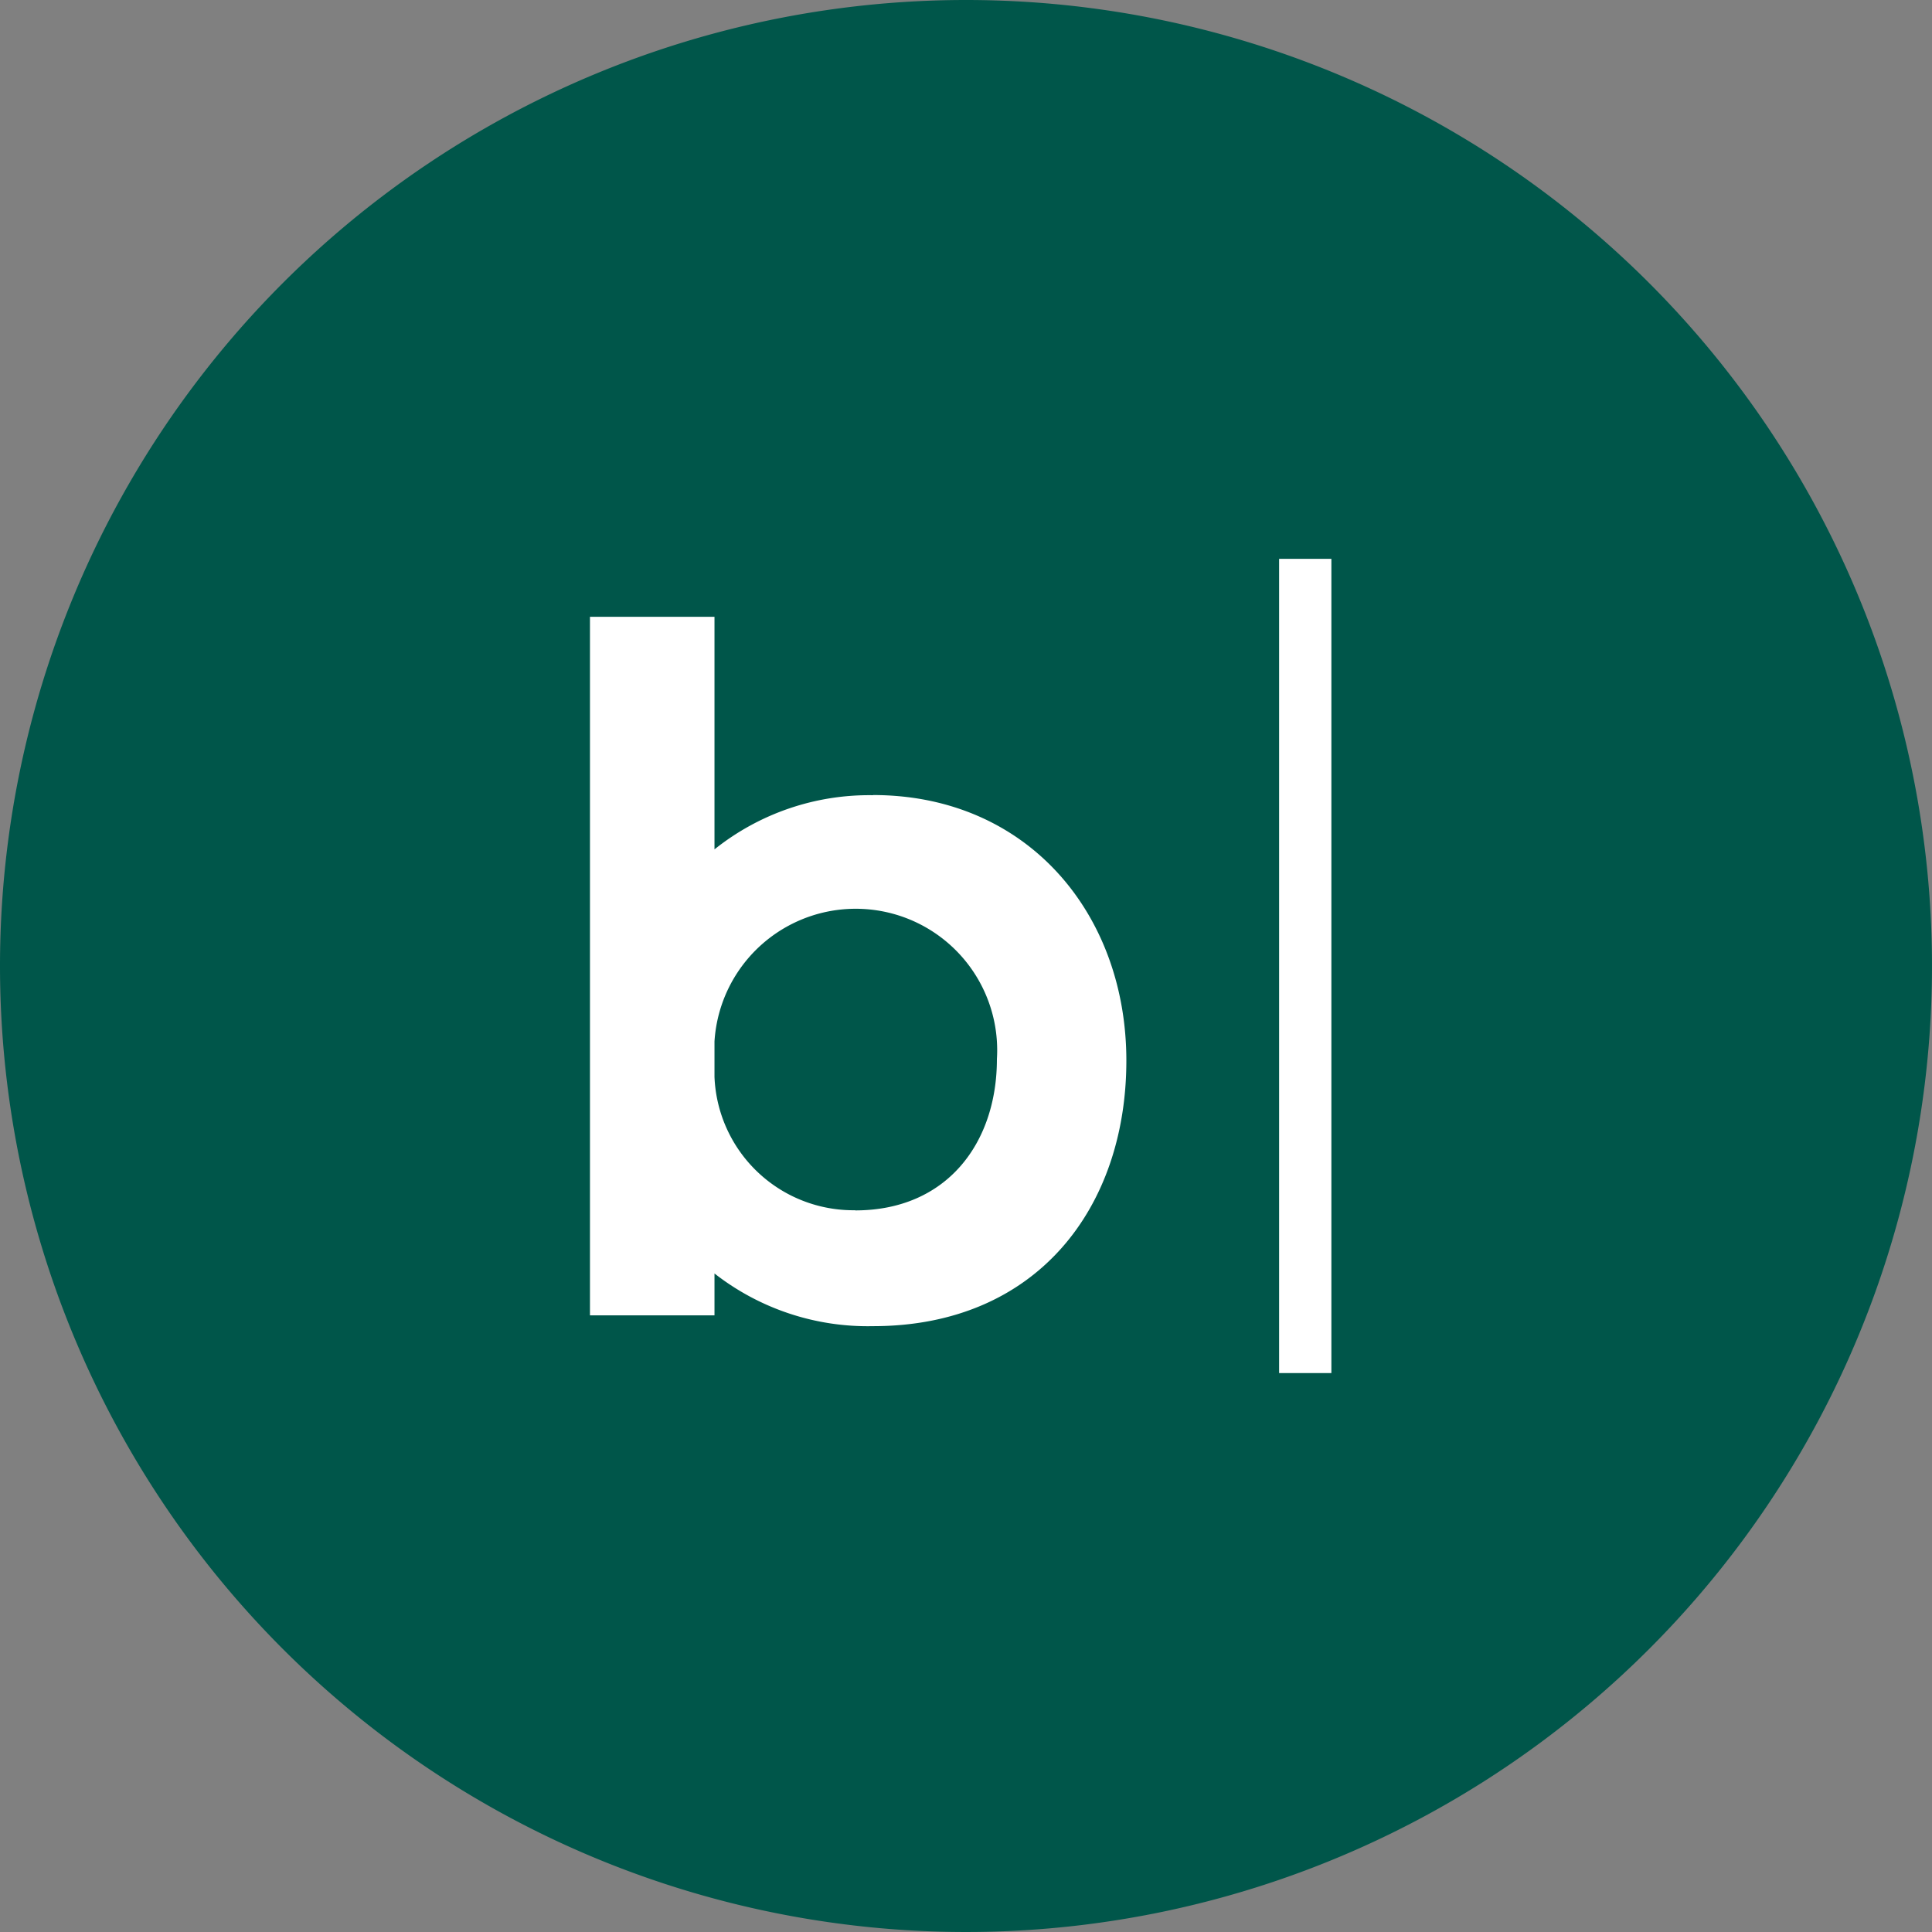 <svg xmlns="http://www.w3.org/2000/svg" width="60" height="60" viewBox="0 0 60 60">
    <rect x="0" y="0" width="60" height="60" fill="#808080" stroke="none"/>
    <defs>
        <clipPath id="j93gbd74la">
            <path data-name="사각형 21960" style="fill:none" d="M0 0h23.355v25.287H0z"/>
        </clipPath>
    </defs>
    <path data-name="패스 42253" d="M30 0A30 30 0 1 1 0 30 30 30 0 0 1 30 0z" style="fill:#00564a"/>
    <path data-name="사각형 21959" transform="translate(39.724 17.355)" style="fill:#fff" d="M0 0h1.623v25.287H0z"/>
    <g data-name="그룹 44151">
        <g data-name="그룹 44150" style="clip-path:url(#j93gbd74la)" transform="translate(18.322 17.356)">
            <path data-name="패스 42937" d="M8.79 48.611a7.691 7.691 0 0 0-4.923 1.682V43.07H0v21.694h3.867v-1.3A7.733 7.733 0 0 0 8.79 65.1c5.1 0 7.868-3.692 7.868-8.247s-3.066-8.247-7.868-8.247M8.239 61.5a4.316 4.316 0 0 1-4.372-4.142v-1.1a4.394 4.394 0 1 1 8.771.547c0 2.6-1.549 4.7-4.4 4.7" transform="translate(0 -41.271)" style="fill:#fff"/>
        </g>
    </g>
</svg>
